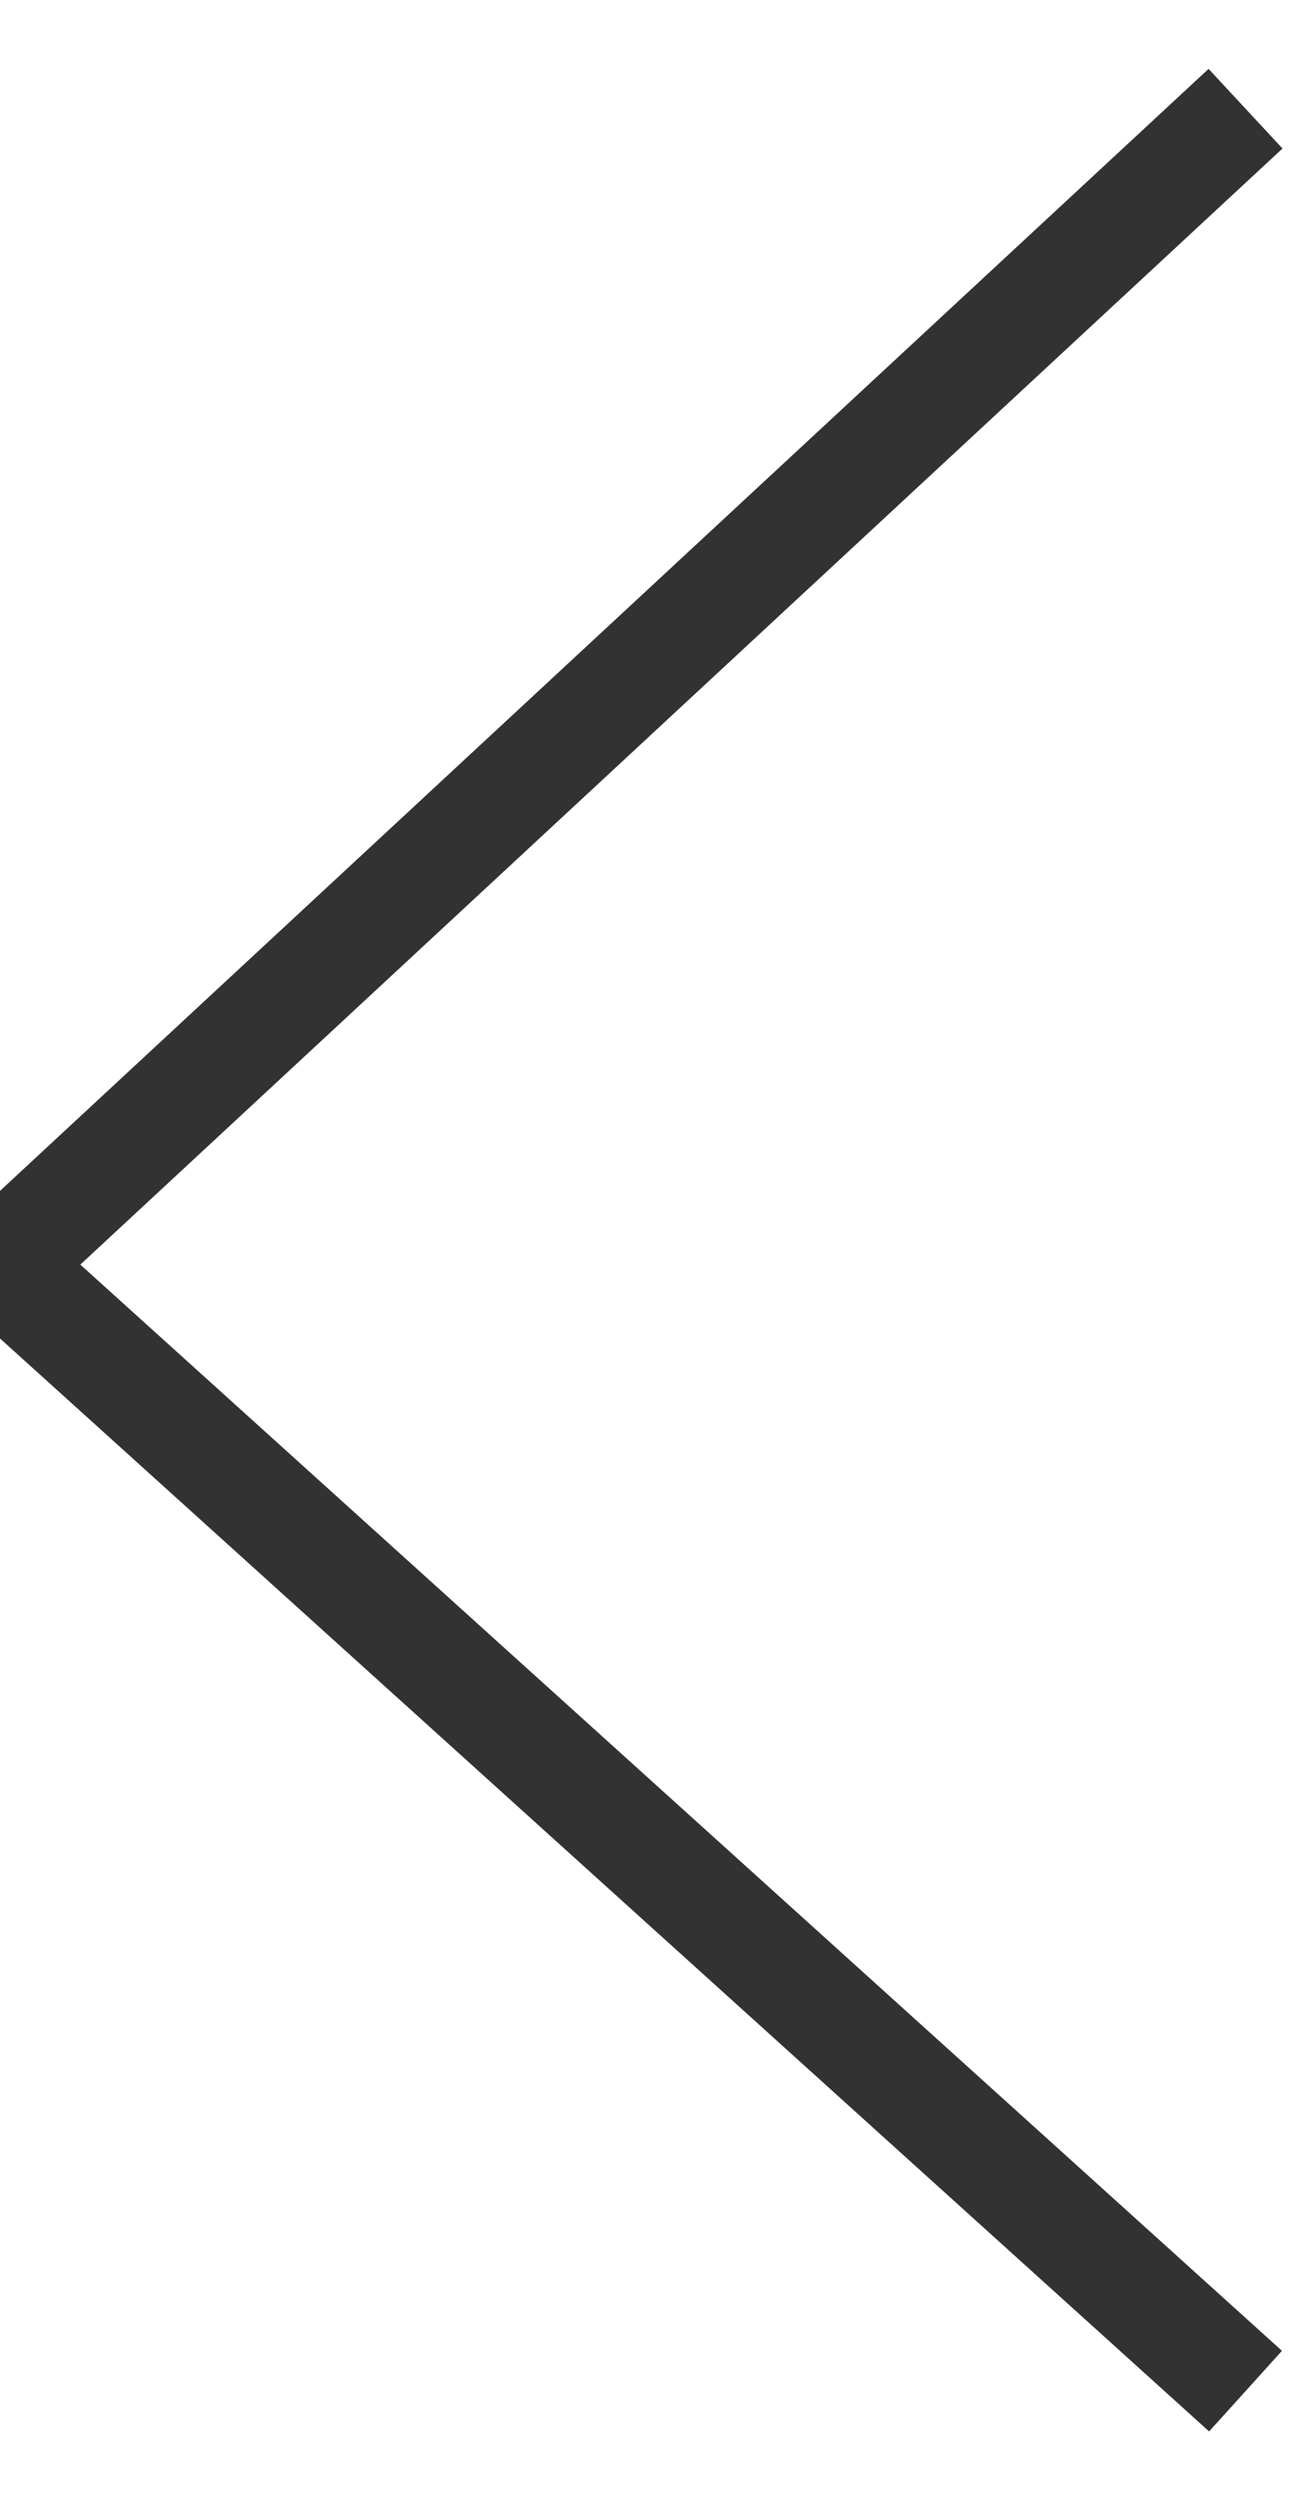 <?xml version="1.0" encoding="UTF-8"?>
<svg width="12px" height="23px" viewBox="0 0 12 23" version="1.1" xmlns="http://www.w3.org/2000/svg" xmlns:xlink="http://www.w3.org/1999/xlink">
    <!-- Generator: Sketch 43.2 (39069) - http://www.bohemiancoding.com/sketch -->
    <title>left-gallery-nav-button-off</title>
    <desc>Created with Sketch.</desc>
    <defs></defs>
    <g id="New-Homes-Gallery" stroke="none" stroke-width="1" fill="none" fill-rule="evenodd">
        <g id="New-Homes-Gallery---4-Copy" transform="translate(-75, -23)" stroke="#323232">
            <g id="Group-6" transform="translate(-57, 21)">
                <g id="left-gallery-nav-button" transform="translate(132, 3)">
                    <polyline id="RIGHT-ARROW" transform="translate(5.731, 10.5) scale(-1, 1) translate(-5.731, -10.5) " points="0 -1.77635684e-15 11.463 10.64 0 21"></polyline>
                </g>
            </g>
        </g>
    </g>
</svg>